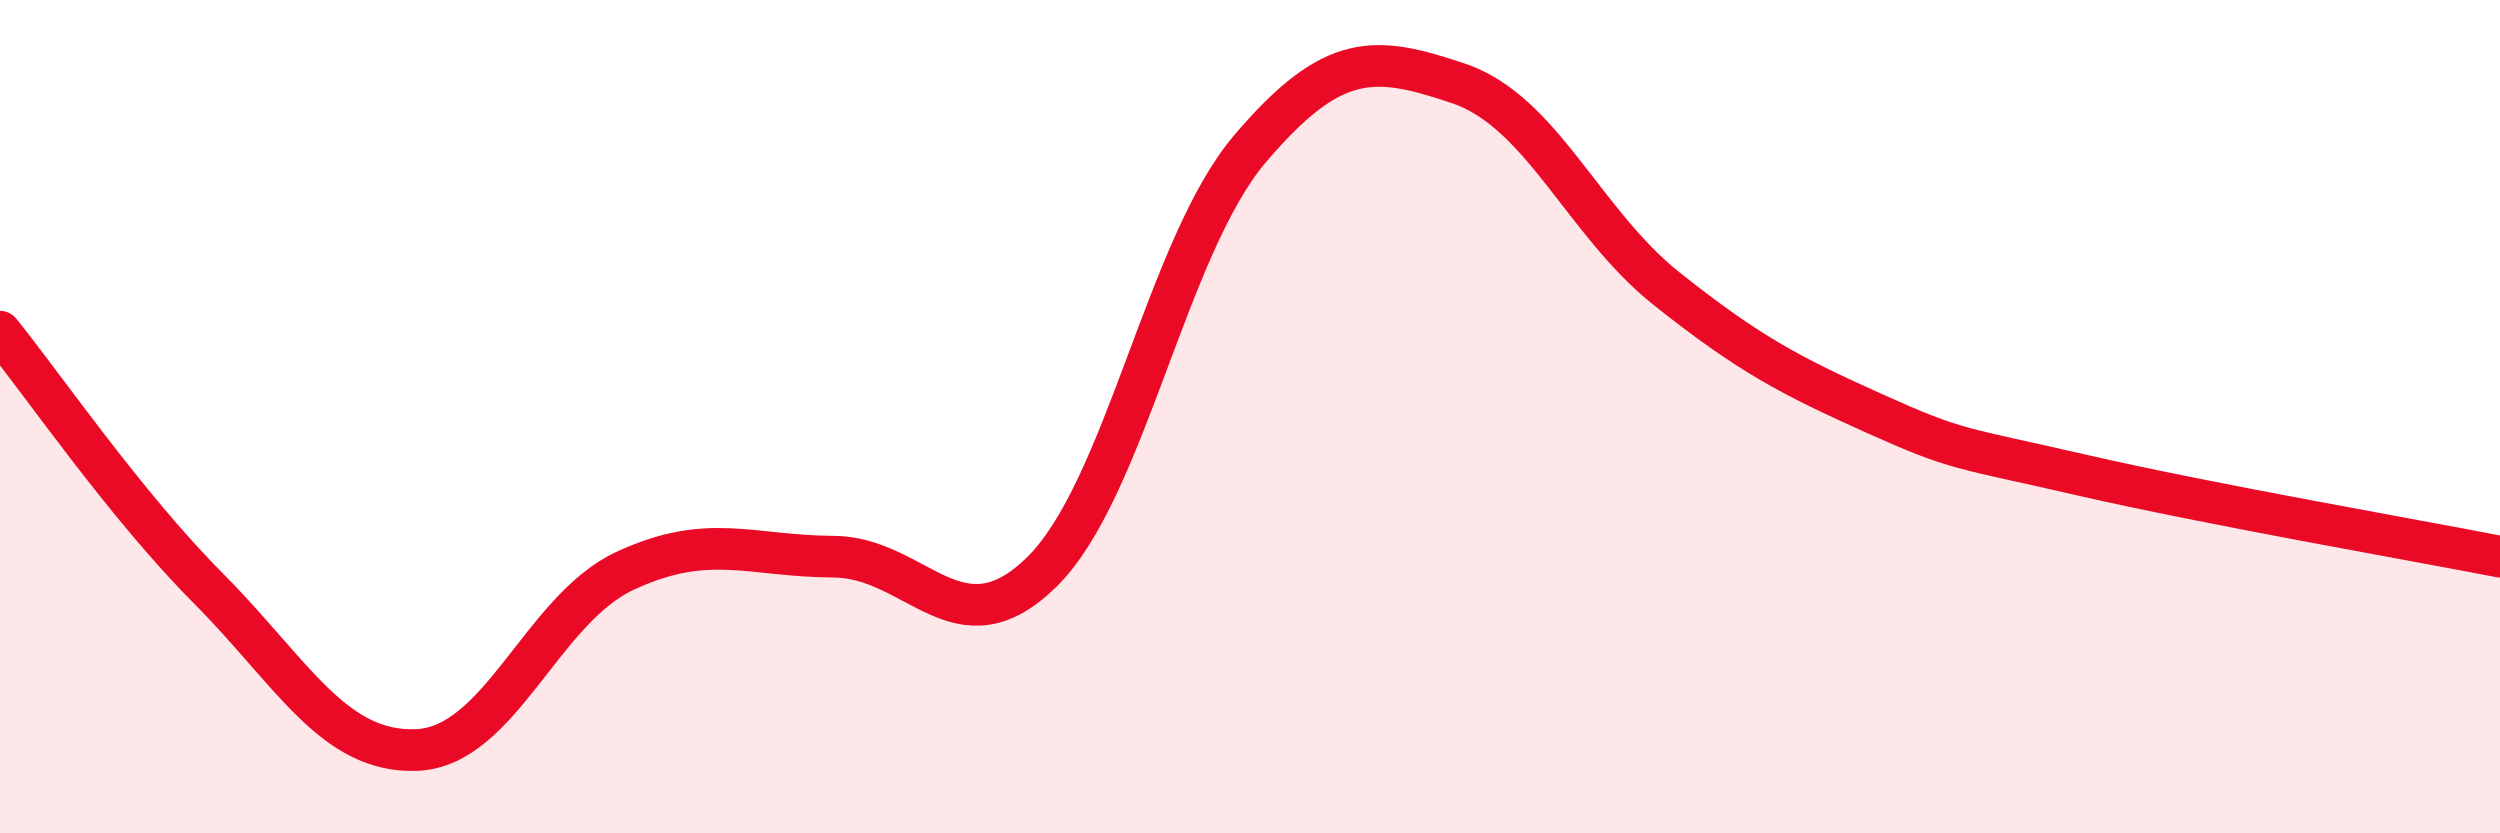 
    <svg width="60" height="20" viewBox="0 0 60 20" xmlns="http://www.w3.org/2000/svg">
      <path
        d="M 0,7.96 C 1,9.19 3,12.11 5,14.12 C 7,16.13 8,18.08 10,18 C 12,17.92 13,14.63 15,13.7 C 17,12.77 18,13.35 20,13.36 C 22,13.37 23,15.69 25,13.73 C 27,11.77 28,5.92 30,3.57 C 32,1.22 33,1.33 35,2 C 37,2.67 38,5.34 40,6.93 C 42,8.52 43,9.03 45,9.93 C 47,10.83 47,10.72 50,11.41 C 53,12.1 58,12.97 60,13.36L60 20L0 20Z"
        fill="#EB0A25"
        opacity="0.1"
        stroke-linecap="round"
        stroke-linejoin="round"
      />
      <path
        d="M 0,7.96 C 1,9.19 3,12.11 5,14.12 C 7,16.13 8,18.08 10,18 C 12,17.92 13,14.63 15,13.7 C 17,12.77 18,13.35 20,13.36 C 22,13.37 23,15.69 25,13.73 C 27,11.77 28,5.92 30,3.57 C 32,1.22 33,1.33 35,2 C 37,2.67 38,5.34 40,6.93 C 42,8.52 43,9.03 45,9.93 C 47,10.83 47,10.72 50,11.41 C 53,12.1 58,12.97 60,13.36"
        stroke="#EB0A25"
        stroke-width="1"
        fill="none"
        stroke-linecap="round"
        stroke-linejoin="round"
      />
    </svg>
  